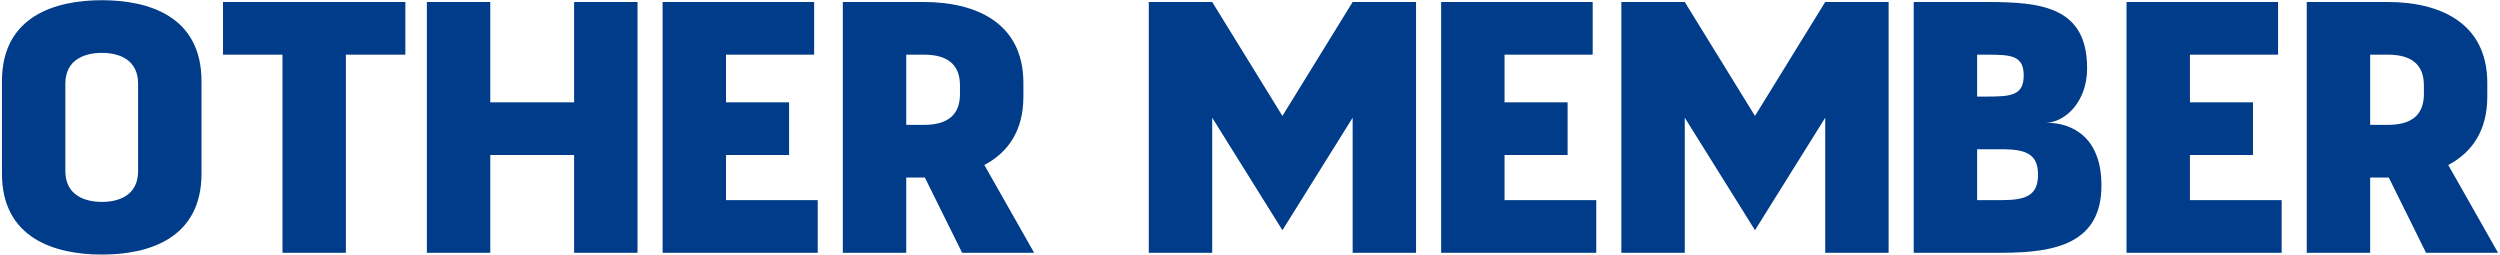 <?xml version="1.0" encoding="UTF-8"?>
<svg id="_レイヤー_1" data-name="レイヤー_1" xmlns="http://www.w3.org/2000/svg" width="314" height="32" version="1.1" viewBox="0 0 314 32">
  <!-- Generator: Adobe Illustrator 29.1.0, SVG Export Plug-In . SVG Version: 2.1.0 Build 142)  -->
  <defs>
    <style>
      .st0 {
        fill: none;
      }

      .st1 {
        fill: #003c89;
      }
    </style>
  </defs>
  <g>
    <path class="st1" d="M.245,21.804v-11.609C.245,2.051,6.905.026,12.799.026s12.51,2.025,12.51,10.169v11.609c0,8.145-6.615,10.17-12.51,10.17S.245,29.949.245,21.804ZM17.344,21.49v-10.979c0-3.06-2.43-3.87-4.545-3.87s-4.59.81-4.59,3.87v10.979c0,3.06,2.475,3.87,4.59,3.87s4.545-.81,4.545-3.87Z"/>
    <path class="st1" d="M35.479,31.749V6.865h-7.47V.251h22.904v6.615h-7.47v24.884h-7.965Z"/>
    <path class="st1" d="M53.614,31.749V.251h7.965v12.599h10.529V.251h7.965v31.499h-7.965v-12.285h-10.529v12.285h-7.965Z"/>
    <path class="st1" d="M83.223,31.749V.251h19.034v6.615h-11.069v5.984h7.92v6.615h-7.92v5.67h11.52v6.615h-19.484Z"/>
    <path class="st1" d="M105.858,31.749V.251h10.17c6.345,0,12.51,2.475,12.51,10.169v1.71c0,4.41-2.025,7.064-4.905,8.595l6.255,11.024h-9.045l-4.68-9.45h-2.34v9.45h-7.965ZM113.823,15.685h2.205c3.015,0,4.545-1.26,4.545-3.87v-1.08c0-2.61-1.53-3.87-4.545-3.87h-2.205v8.819Z"/>
    <path class="st1" d="M144.288,31.749V.251h7.965l8.819,14.309L169.892.251h7.964v31.499h-7.964V14.785l-8.82,14.129-8.819-14.129v16.964h-7.965Z"/>
    <path class="st1" d="M181.007,31.749V.251h19.034v6.615h-11.069v5.984h7.92v6.615h-7.92v5.67h11.52v6.615h-19.484Z"/>
    <path class="st1" d="M203.642,31.749V.251h7.965l8.819,14.309L229.247.251h7.964v31.499h-7.964V14.785l-8.82,14.129-8.819-14.129v16.964h-7.965Z"/>
    <path class="st1" d="M240.362,31.749V.251h9.27c6.795,0,12.51.63,12.51,8.325,0,4.41-2.97,6.839-5.175,6.839,3.555,0,6.975,2.025,6.975,7.875,0,7.245-5.715,8.459-12.51,8.459h-11.069ZM248.327,12.13h1.305c3.015,0,4.545-.18,4.545-2.655s-1.53-2.61-4.545-2.61h-1.305v5.265ZM248.327,25.135h3.104c3.016,0,4.545-.585,4.545-3.195,0-2.52-1.439-3.15-4.229-3.195h-3.42v6.39Z"/>
    <path class="st1" d="M267.091,31.749V.251h19.034v6.615h-11.069v5.984h7.92v6.615h-7.92v5.67h11.52v6.615h-19.484Z"/>
    <path class="st1" d="M289.726,31.749V.251h10.17c6.345,0,12.509,2.475,12.509,10.169v1.71c0,4.41-2.024,7.064-4.904,8.595l6.255,11.024h-9.045l-4.68-9.45h-2.34v9.45h-7.965ZM297.691,15.685h2.205c3.015,0,4.545-1.26,4.545-3.87v-1.08c0-2.61-1.53-3.87-4.545-3.87h-2.205v8.819Z"/>
  </g>
  <rect class="st0" width="314" height="32"/>
</svg>